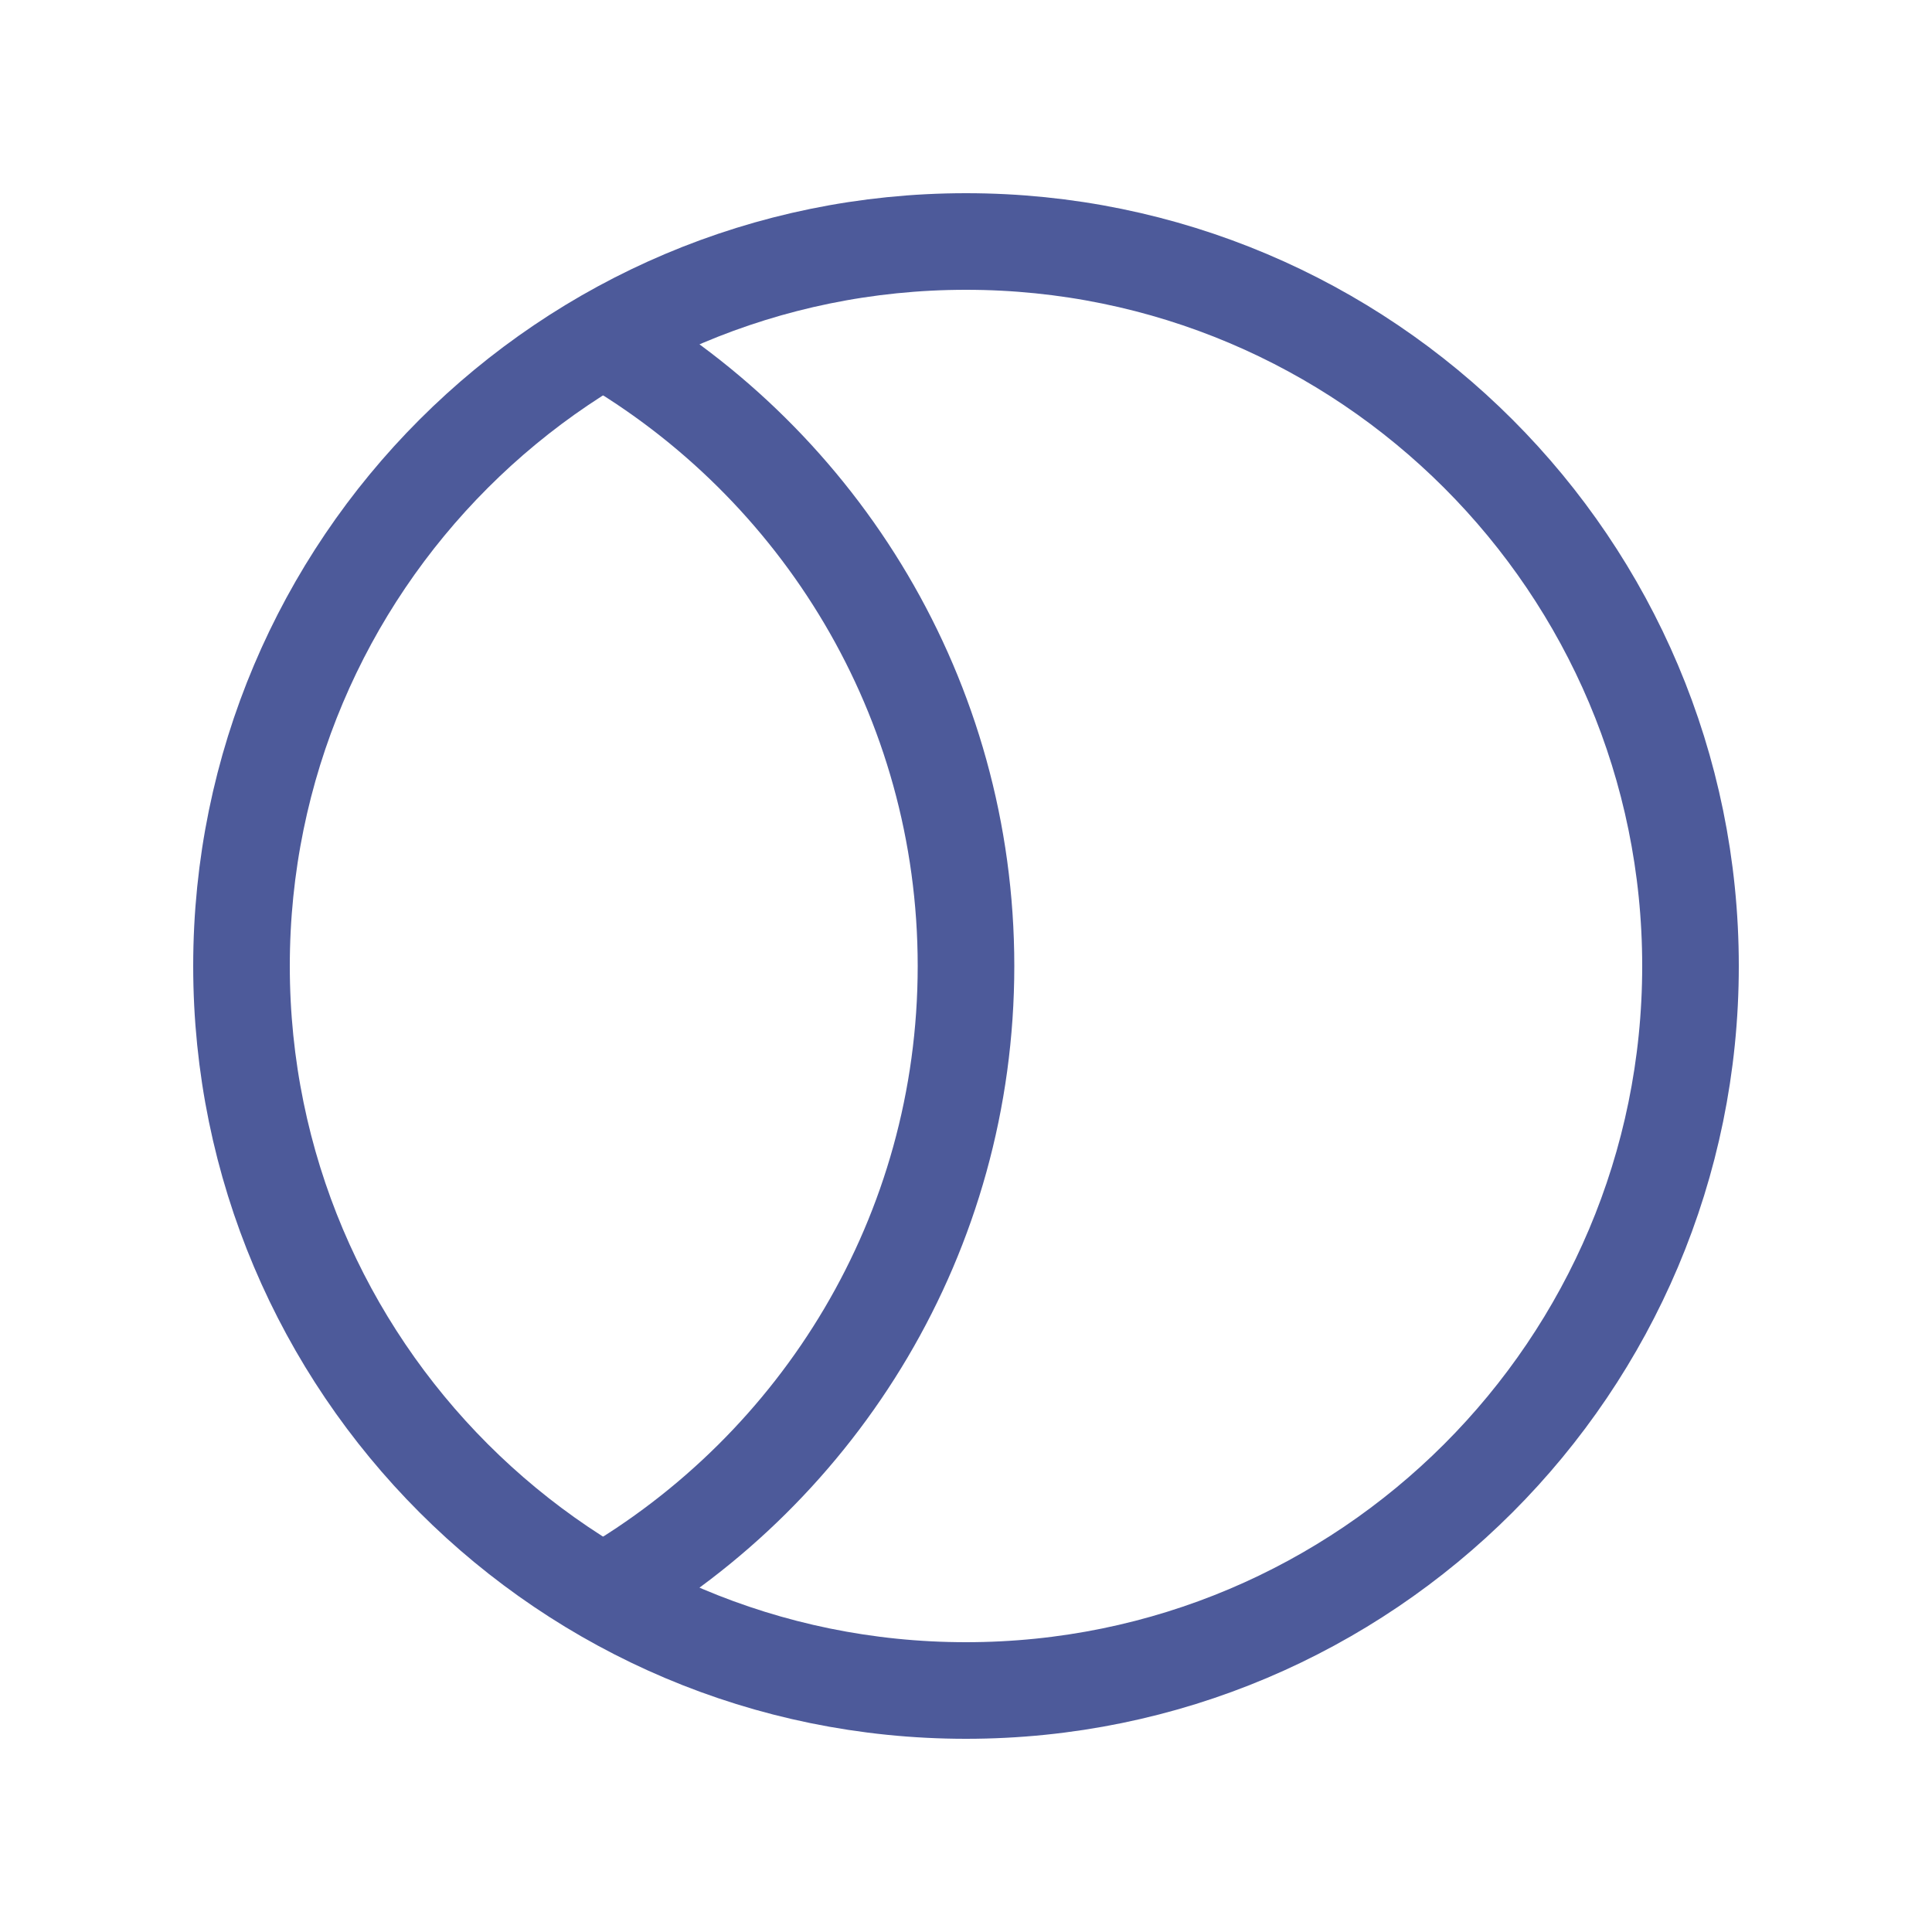 <?xml version="1.0" encoding="UTF-8"?> <svg xmlns="http://www.w3.org/2000/svg" width="20" height="20" viewBox="0 0 20 20" fill="none"><path d="M6.25 16.488C8.489 15.191 10 12.774 10 10C10 7.226 8.489 4.809 6.25 3.512" stroke="#4D5A9A" stroke-linecap="round" stroke-linejoin="round"></path><path fill-rule="evenodd" clip-rule="evenodd" d="M10 17.5C14.142 17.5 17.5 14.142 17.5 10C17.5 5.858 14.142 2.5 10 2.5C5.858 2.5 2.5 5.858 2.5 10C2.5 14.142 5.858 17.5 10 17.5Z" stroke="#4D5A9A" stroke-linecap="round" stroke-linejoin="round"></path></svg> 